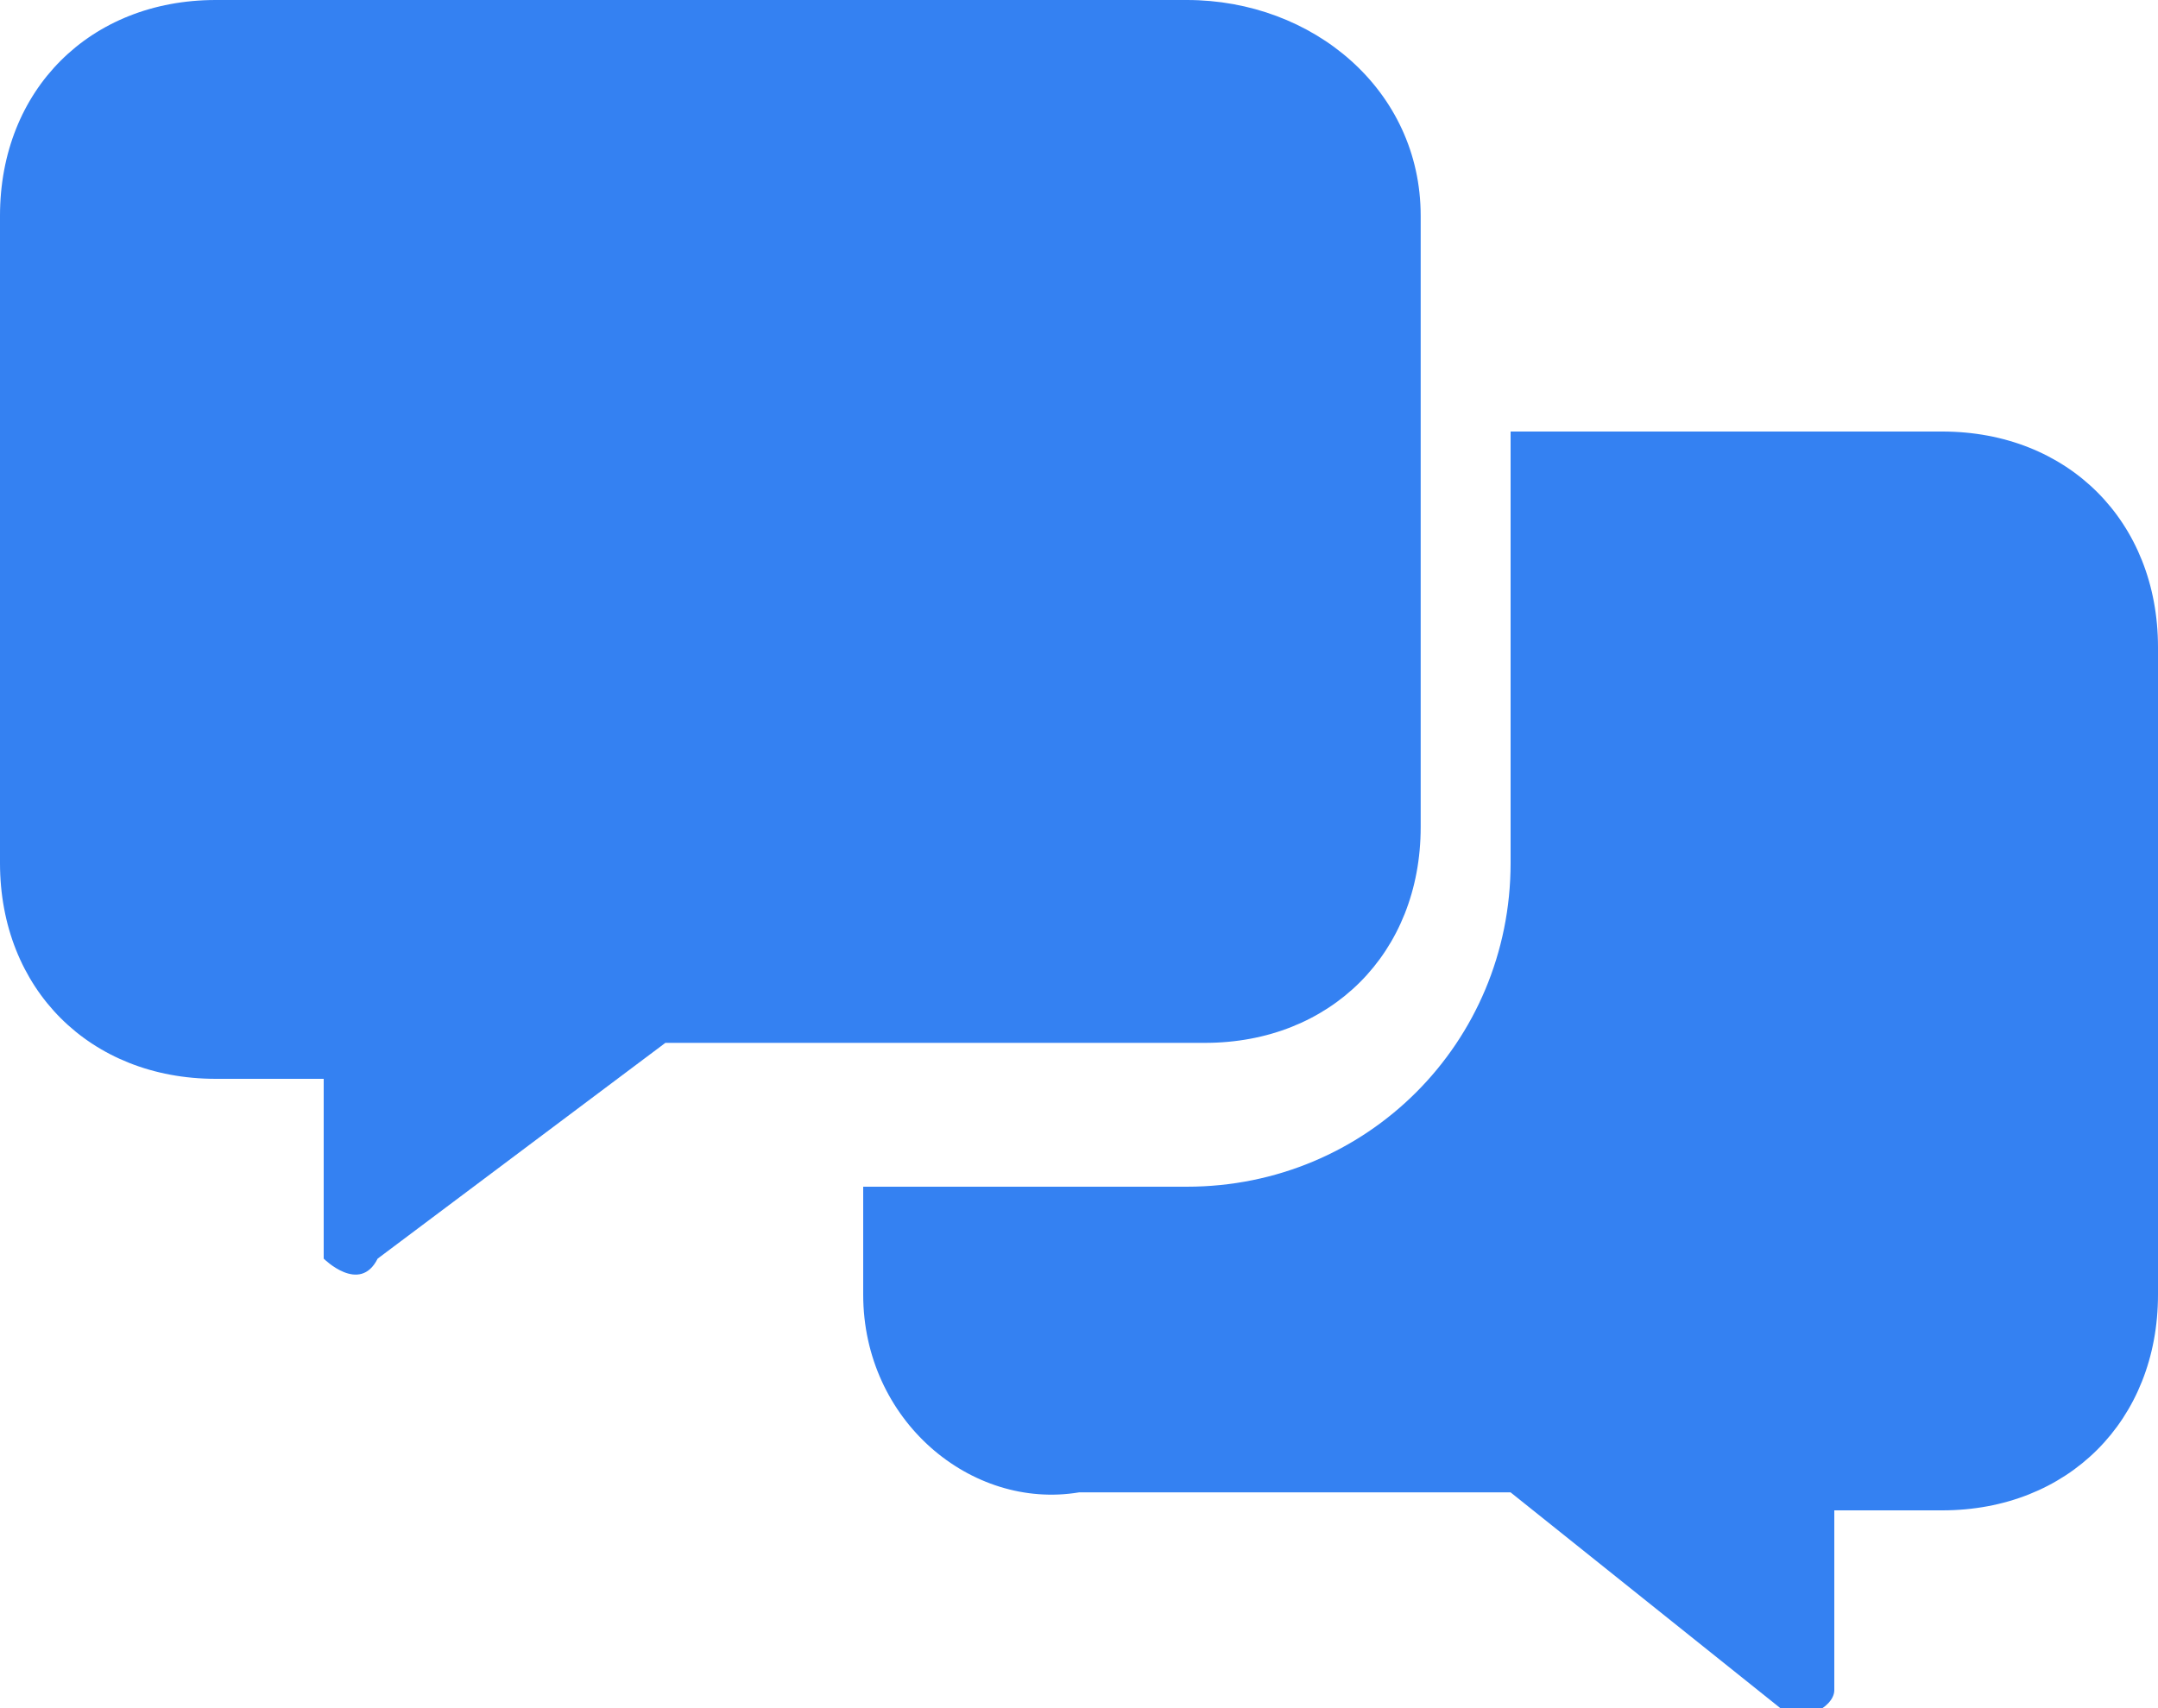 <?xml version="1.0" encoding="UTF-8"?>
<svg id="katman_1" xmlns="http://www.w3.org/2000/svg" version="1.1" viewBox="0 0 12 9.5">
  <!-- Generator: Adobe Illustrator 29.1.0, SVG Export Plug-In . SVG Version: 2.1.0 Build 142)  -->
  <defs>
    <style>
      .st0 {
        fill: #3481f2;
      }
    </style>
  </defs>
  <path class="st0" d="M12,3.6v3.6c0,.7-.5,1.2-1.2,1.2h-.6v1c0,.1-.2.2-.3.1l-1.5-1.2h-2.4c-.6.1-1.2-.4-1.2-1.1v-.6h1.8c1,0,1.8-.8,1.8-1.8v-2.4h2.4c.7,0,1.2.5,1.2,1.2Z"/>
  <path class="st0" d="M6.6,0H1.2C.5,0,0,.5,0,1.2v3.6c0,.7.5,1.2,1.2,1.2h.6v1c0,0,.2.2.3,0l1.6-1.2h3c.7,0,1.2-.5,1.2-1.2V1.2c0-.7-.6-1.2-1.3-1.2Z"/>
</svg>